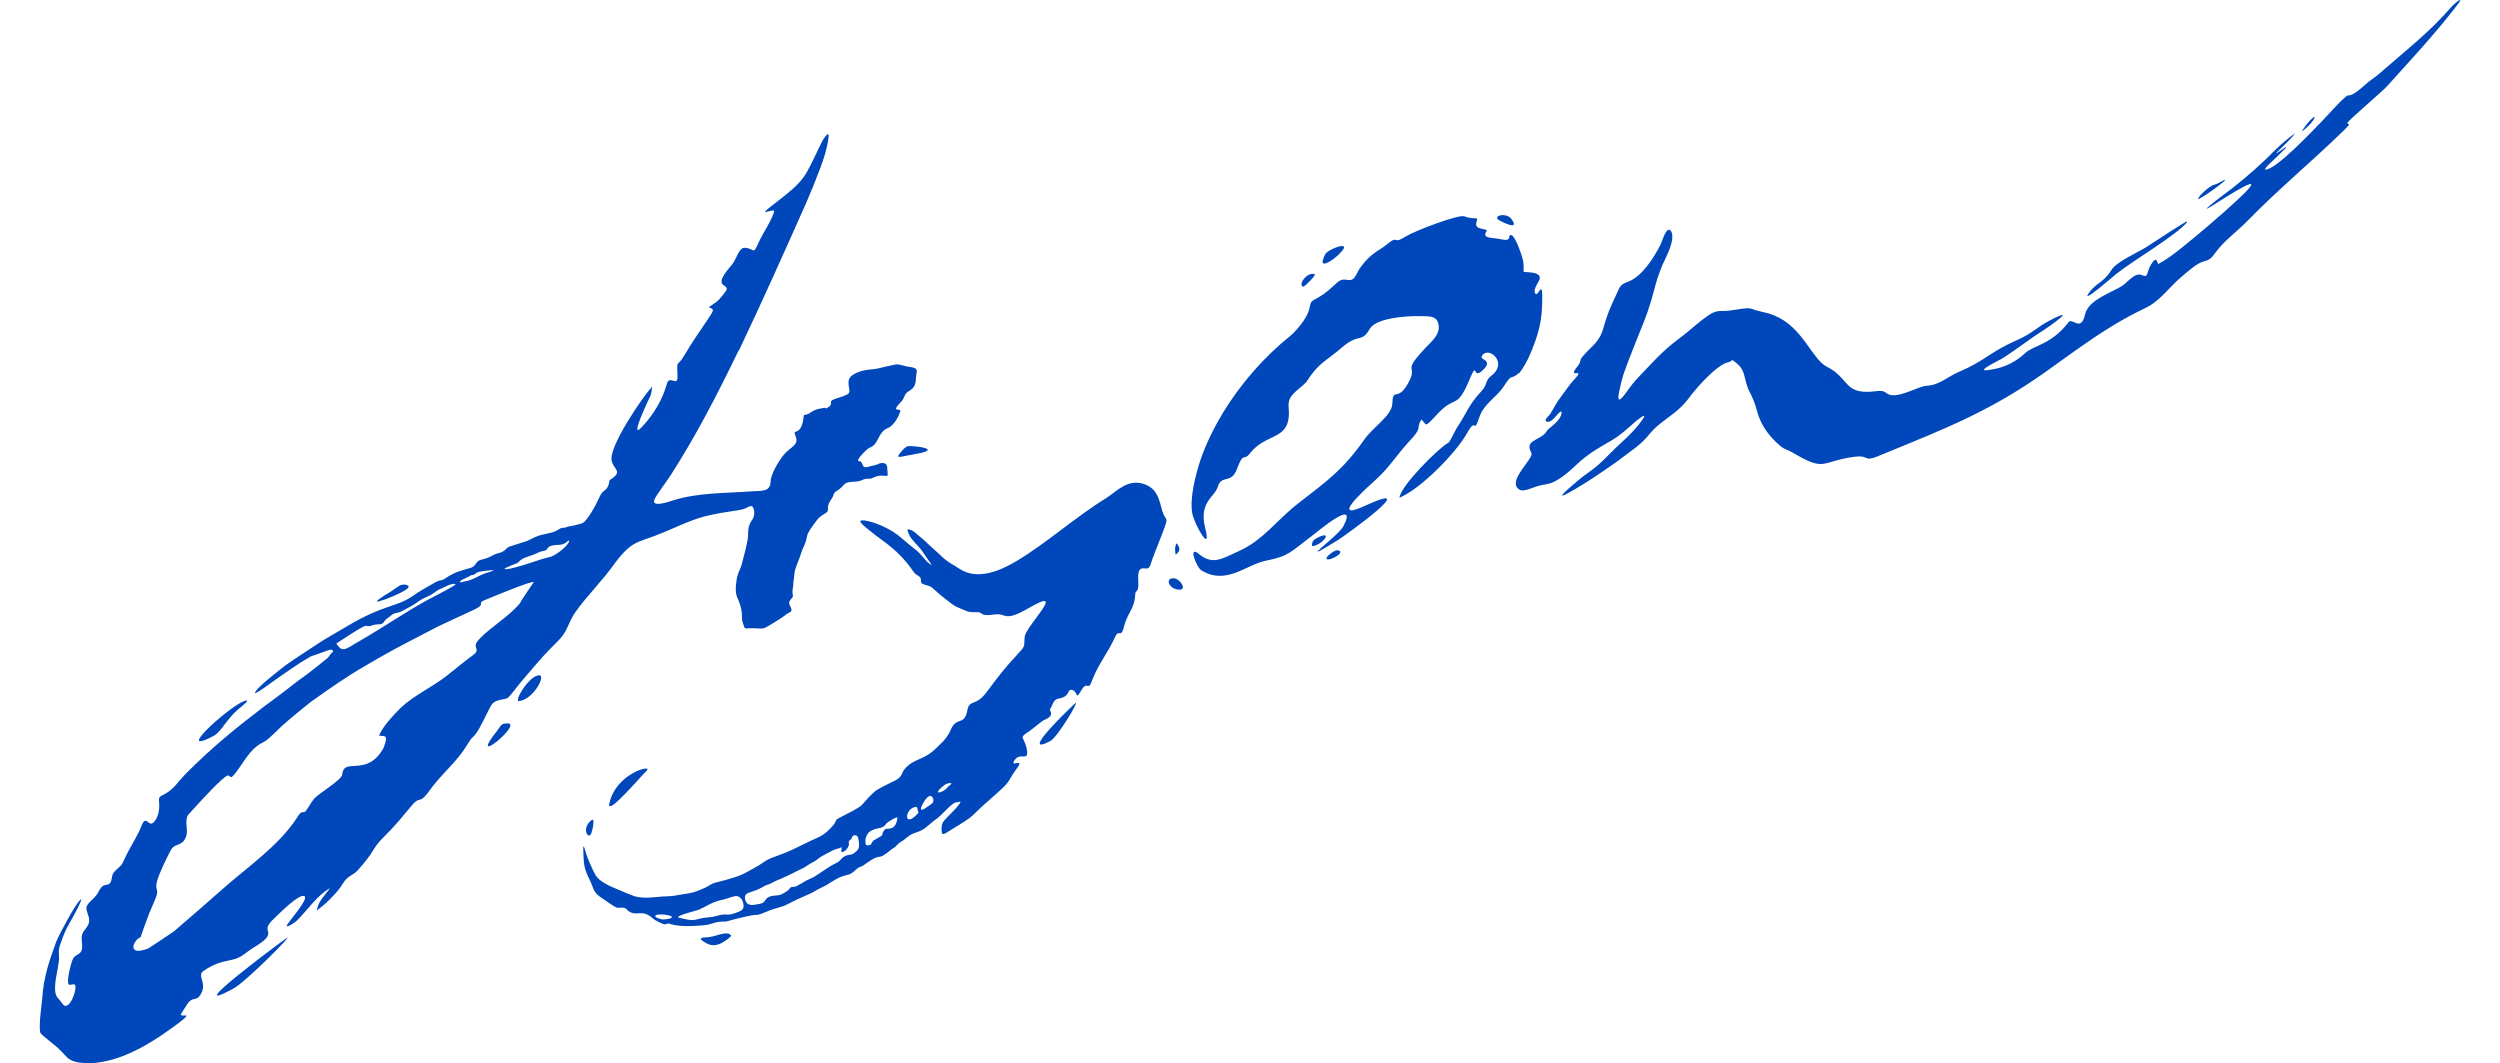 <?xml version="1.0" encoding="UTF-8"?> <svg xmlns="http://www.w3.org/2000/svg" width="1258" height="535" viewBox="0 0 1258 535" fill="none"><g clip-path="url(#clip0_5424_150)"><path d="M984.008 193.141C980.941 193.97 975.356 197.652 976.225 197.606C981.994 197.606 985.016 194.2 985.657 195.259C986.023 195.811 987.763 193.739 988.404 193.832C989.457 194.016 993.119 192.773 994.264 192.174C994.813 191.852 995.179 191.07 995.774 190.839C997.194 190.195 1002.87 190.241 999.254 187.847C998.201 187.157 994.264 187.939 993.165 188.4C989.777 189.827 990.83 191.3 983.963 193.141M969.953 202.624C970.777 202.9 972.105 202.163 972.929 201.887C974.806 201.151 977.462 199.954 973.616 199.494C972.38 199.355 967.481 199.033 968.763 201.519C968.992 202.071 969.404 202.348 969.953 202.624ZM961.209 204.465C964.826 204.327 968.763 200.23 961.438 202.854C960.293 203.268 957.684 205.938 961.209 204.465ZM1106.11 100.247C1109.09 99.235 1126.12 86.576 1117.23 91.639C1114.21 93.388 1114.21 92.33 1110.87 94.907C1109.54 95.966 1106.38 98.544 1106.06 100.247M1164.34 58.91C1161.69 60.935 1159.95 63.467 1158.12 66.229C1159.81 65.263 1164.71 60.751 1164.71 58.818H1164.34V58.91ZM1100.43 111.986C1094.53 118.752 1073.56 130.951 1064.77 137.948C1064.72 137.948 1046.36 153.967 1051.17 147.339C1054.97 142.137 1058.5 142.275 1062.48 135.876C1065.13 131.549 1075.48 127.268 1080.56 124C1083.17 122.343 1099.43 111.525 1100.57 111.387L1100.39 111.986H1100.43ZM754.091 110.697C755.739 111.663 765.078 116.405 760.592 110.236C758.165 106.83 751.069 108.395 754.091 110.697ZM667.929 280.005C665.09 284.24 677.909 278.347 673.514 276.966C671.774 276.414 669.119 278.9 667.929 280.005ZM660.741 274.803C666.281 273.606 670.584 266.793 663.259 270.43C661.244 271.396 660.008 272.363 660.237 274.665L660.787 274.849L660.741 274.803ZM674.521 127.13C680.977 120.64 668.295 125.197 666.876 127.959C661.794 137.718 672.69 129.57 674.521 127.13ZM686.516 221.175C690.637 215.237 700.297 209.068 700.571 203.452C700.983 194.292 702.952 202.532 708.309 193.279C714.672 182.323 703.41 189.228 719.525 172.749C722.364 169.803 724.973 166.764 723.645 162.437C722.409 158.478 718.06 159.215 713.848 159.077C708.034 158.939 692.514 159.952 689.309 165.429C684.914 172.979 684.09 167.225 675.071 175.004C666.555 182.369 663.808 182.185 657.353 192.22C653.141 196.64 647.876 198.619 648.426 204.695C650.074 222.326 637.896 216.986 629.06 227.988C625.672 232.545 625.946 226.607 622.375 236.135C619.537 243.731 614.638 238.621 612.761 245.02C611.296 250.083 603.147 252.569 606.443 265.642C609.969 279.59 600.766 263.617 599.896 258.047C598.66 250.083 601.636 239.082 604.063 231.44C606.901 223.246 610.838 215.283 615.371 207.733C624.344 193.095 635.927 179.7 649.295 169.02C652.546 166.258 657.673 160.044 658.726 155.855C659.825 151.343 659.184 152.034 663.579 149.548C667.7 147.201 669.394 145.221 672.827 142.229C676.398 139.099 677.955 141.861 680.519 140.572C682.03 139.835 683.128 136.659 684.136 135.14C687.386 130.675 689.904 128.235 694.574 125.335C696.771 124 697.779 122.987 699.747 121.514C703.547 119.075 701.166 122.941 707.393 118.983C711.742 116.221 733.901 107.797 736.785 108.855C742.554 110.973 744.019 108.349 742.966 111.801C741.592 116.359 749.283 114.471 747.956 116.497C745.529 120.225 751.344 119.489 754.869 120.317C761.553 121.837 758.165 118.338 760.363 118.292C762.469 118.292 766.36 129.846 766.543 131.872L766.681 133.529C766.727 134.496 766.727 135.416 766.681 136.383C766.681 136.935 766.681 136.797 767.688 136.889C770.389 137.119 776.707 137.119 774.281 141.539C773.502 142.966 771.396 145.958 772.541 147.661C774.097 150.008 776.478 138.684 776.02 152.724C775.791 160.09 774.921 164.785 772.495 171.828C770.755 176.846 768.1 183.106 764.849 187.295L764.62 187.525C758.944 192.174 761.645 186.881 756.563 194.614C753.083 199.908 746.766 202.992 744.431 209.897C741.272 219.288 743.103 209.114 738.204 217.999C732.71 227.896 714.672 246.217 704.188 250.452C704.875 244.421 723.508 225.778 728.727 222.832C729.872 222.188 731.795 217.17 733.397 214.822C738.158 207.641 738.937 203.821 745.392 196.916C748.78 193.325 746.994 191.714 750.565 188.952C758.898 182.6 749.329 174.084 745.85 178.825C743.927 181.449 752.03 180.712 746.079 186.328C740.676 191.438 743.744 180.85 739.486 190.931C732.848 206.767 732.619 198.113 723.005 208.654C716 216.341 718.152 213.119 715.176 211.186C712.246 216.019 716.366 214.546 708.904 222.326C701.624 230.335 699.335 235.261 690.499 243.04C686.287 246.769 668.936 262.788 687.111 254.41C716.503 240.877 677.543 269.095 672.965 271.949C650.165 286.035 673.331 269.969 675.986 264.814C683.723 249.853 662.755 267.76 660.008 269.785C649.936 277.289 648.792 279.866 637.255 282.076C627.091 284.009 617.065 294.781 604.475 286.955C602.048 285.436 597.699 274.204 603.147 278.67C610.197 284.47 614.638 281.293 622.971 277.519C635.881 271.765 641.924 262.098 653.37 253.214C667.883 241.936 675.666 236.596 686.562 221.129M655.705 144.3C656.804 144.116 662.389 138.316 661.565 137.994C657.948 136.567 653.004 143.104 655.705 144.3ZM193.534 301.732C194.953 301.18 206.903 296.622 205.529 294.919C204.797 293.952 202.508 294.044 201.546 294.459C200.264 295.057 197.929 296.852 196.602 297.727C194.541 299.062 184.149 305.046 193.534 301.686M250.304 367.512C234.418 387.537 263.489 363.784 255.386 364.014C251.998 364.106 252.364 364.843 250.304 367.512ZM271.135 339.801C266.007 340.261 258.362 353.15 261.246 352.782C268.525 351.907 275.072 339.433 271.135 339.801ZM262.024 303.067C256.439 310.156 247.374 315.035 241.148 321.618C236.707 326.313 242.567 326.359 237.943 329.72C232.953 333.356 228.97 336.809 224.254 340.491C217.066 345.923 207.498 350.434 201.5 356.327C197.426 360.469 193.214 364.797 190.696 370.09C193.443 370.827 195.732 369.032 193.031 376.305C184.698 391.495 173.024 380.678 172.246 389.654C172.017 392.508 160.525 399.045 157.87 402.129C156.68 403.51 153.978 408.62 153.154 408.62C150.957 408.62 150.82 409.448 149.354 411.658C139.786 426.112 124.312 436.377 111.401 447.885C107.784 451.108 104.213 454.238 100.597 457.368C96.247 461.143 91.852 464.917 87.503 468.692C84.435 470.718 81.231 472.927 77.934 475.091C77.11 475.643 76.286 476.195 75.416 476.748L74.775 477.162C74.775 477.162 74.638 477.208 74.592 477.254L74.226 477.392C73.768 477.53 73.31 477.714 72.898 477.853C71.204 478.313 69.785 478.589 68.686 478.359C68.137 478.221 67.633 477.991 67.359 477.392C66.992 476.794 67.13 475.827 67.45 475.045C68.091 473.433 69.236 472.375 70.197 472.052L68.641 472.283C69.694 471.914 70.197 471.868 70.472 471.868C70.472 471.914 70.609 471.73 70.701 471.638L70.792 471.454V471.362L70.93 471.086C71.525 469.429 72.12 467.725 72.715 465.976C74.226 461.649 75.737 457.828 77.614 453.639C80.727 446.735 77.797 448.806 78.896 443.835C80.132 439.185 83.611 432.372 85.855 427.953C87.778 424.179 91.12 426.02 93.226 421.969C94.37 419.805 94.05 417.044 93.821 414.696C93.683 413.315 93.821 411.151 94.645 410.093C95.881 408.574 97.483 407.054 98.857 405.443C100.917 403.096 112.546 390.483 114.606 390.253C116.62 390.022 115.064 394.165 121.061 385.419C124.449 380.494 127.287 375.844 132.873 373.267C134.933 372.3 139.649 367.282 141.709 365.441C146.424 361.206 151.323 357.247 156.268 353.288C165.47 346.798 174.168 340.537 183.966 334.967C191.428 330.548 197.426 327.188 205.117 323.183C208.047 321.664 211.023 320.099 213.953 318.58C221.69 314.345 229.244 311.215 237.119 307.44C238.08 306.98 242.292 305.276 242.017 303.941C241.789 302.653 243.299 302.238 244.398 301.778C246.321 300.949 268.342 291.789 268.571 292.94C268.571 292.94 262.848 301.318 262.345 302.238L261.887 303.159H261.841L262.024 303.067ZM273.012 281.247C270.494 281.984 255.386 287.37 253.967 286.265C253.417 285.805 260.559 283.411 260.88 282.951C262.299 280.925 265.275 280.235 268.159 279.222C269.99 278.624 272.051 277.197 273.699 277.243C276.446 276.782 273.973 274.296 281.253 274.158C284.366 274.112 285.098 272.363 286.38 271.949C286.701 274.02 280.2 279.084 277.544 280.005C276.125 280.511 274.523 280.833 273.058 281.247M242.017 287.554C243.94 287.232 245.543 287.047 247.511 286.909H248.015C249.434 286.771 246.504 287.784 245.955 287.968C244.581 288.336 243.849 288.521 242.521 289.119C239.499 290.546 237.531 291.927 234.097 292.525C233.365 292.663 232.815 292.848 232.129 292.986C230.572 293.354 231.9 291.927 232.815 291.605C234.006 291.19 236.936 289.487 237.027 289.487C237.76 289.349 238.263 289.349 238.95 288.935C239.683 288.475 239.591 288.198 240.598 287.876C241.056 287.738 241.514 287.646 241.972 287.554M176.824 325.024L176.274 325.347C174.535 326.313 172.474 327.556 170.781 325.761C170.231 325.162 169.865 324.564 169.224 323.966C169.956 323.229 172.062 321.94 173.07 321.342C174.672 320.283 183.096 314.621 184.332 314.897C184.927 315.035 184.744 315.127 185.568 315.081C187.354 314.943 188.132 314.161 190.238 314.161C192.023 314.161 192.573 313.977 193.534 312.458C194.358 311.261 195.091 311.307 196.327 310.064C198.937 307.716 199.44 309.097 202.599 307.348C205.621 305.691 207.681 304.724 210.565 302.653C213.678 300.397 216.151 300.167 218.989 297.865C220.729 296.484 222.194 296.208 224.208 295.149C225.261 294.597 228.237 293.308 229.336 293.952C228.558 295.103 217.02 300.857 214.823 302.054C204.705 307.67 194.633 314.437 184.607 320.421C182.043 321.94 179.433 323.459 176.87 324.932M430.319 235.399C430.548 235.169 430.594 235.629 430.319 235.491C430.274 235.491 430.319 235.445 430.319 235.399ZM371.81 176.431C383.484 151.85 394.747 126.716 405.78 101.858C408.207 96.288 410.679 90.12 412.831 84.412C414.662 79.487 416.218 74.607 416.905 69.359C417.455 64.664 414.021 70.51 413.563 71.385C404.361 90.304 405.734 90.212 388.749 103.239C380.783 109.362 387.925 105.311 389.573 106.001C389.207 109.592 383.484 117.878 381.699 122.159C378.677 128.834 379.73 124.829 374.74 124.691C371.764 124.599 370.803 130.03 368.376 133.115C366.865 135.048 361.005 141.032 363.844 143.288C365.858 144.899 366.774 144.761 363.844 148.351C360.593 152.448 360.319 151.896 356.61 154.658C359.907 155.624 358.945 156.315 356.336 160.458C352.124 166.856 348.598 171.506 344.615 178.411C340.541 185.5 340.586 180.068 340.907 189.182C341.136 195.12 336.924 188.354 335.596 193.095C333.261 201.381 329.004 208.332 323.189 214.684C315.818 222.694 327.172 199.54 327.401 198.941C327.905 197.284 327.996 196.225 328.088 194.568C323.052 200.23 306.067 224.996 307.806 231.993C308.951 236.55 313.758 237.148 306.891 241.521C306.296 241.89 306.891 244.928 304.19 246.815C302.541 247.966 302.175 249.025 301.351 250.82C300.161 253.444 295.354 262.696 292.698 263.387C290.867 263.847 288.303 264.722 286.609 264.814C285.877 264.814 285.19 265.366 284.183 265.504C281.94 265.688 282.26 265.734 280.337 266.885C276.812 268.773 273.287 268.404 269.212 270.292C266.419 271.581 265.275 272.409 262.253 273.146C260.926 273.514 259.552 274.112 258.133 274.481C255.523 275.217 255.706 275.309 253.829 277.012C251.769 278.531 250.808 278.071 248.61 279.13C246.413 280.189 245.863 280.695 243.345 281.339C241.01 281.938 240.644 281.892 239.225 283.963C238.401 285.206 237.851 285.39 236.478 285.851C231.076 287.416 228.878 287.83 224.071 291.052C221.782 292.571 221.736 291.513 219.126 292.986C213.495 296.208 212.488 296.622 207.132 300.259C199.165 305.599 193.122 304.172 175.038 314.897C171.559 316.923 168.079 318.994 164.6 321.02C163.181 321.848 161.761 322.723 160.388 323.643C157.092 325.807 153.75 327.97 150.499 330.134C147.294 332.298 144.135 334.323 141.343 336.625C138.321 339.064 130.08 345.325 128.386 348.317C127.059 350.665 136.856 343.253 137.543 342.793C143.677 338.466 149.767 334.139 156.268 330.364C158.877 329.536 162.036 328.247 164.6 327.418C165.287 327.188 167.026 326.451 167.484 327.418C167.759 328.109 167.622 327.878 166.981 328.431C166.065 329.305 165.79 330.272 164.737 331.193L164.508 331.377C162.86 332.712 161.258 334.047 159.61 335.336C156.359 337.914 153.154 340.353 149.858 342.655C146.699 345.095 143.586 347.58 140.427 349.928L135.711 353.427C134.109 354.577 132.552 355.728 130.996 356.971C118.497 366.5 106.411 376.351 93.821 389.01C89.059 393.751 87.64 397.48 81.185 400.472C79.399 401.3 80.132 403.004 80.132 404.937C80.224 407.883 79.491 411.566 77.385 413.729C74.546 416.629 73.585 409.218 71.113 415.847C68.778 421.555 65.207 426.526 62.689 432.188C60.858 436.239 60.995 435.18 58.019 438.172C55.913 440.29 56.691 441.073 55.867 443.466C54.814 446.32 52.525 444.203 50.694 446.873C49.275 448.944 49.275 449.819 47.306 451.798C46.162 452.949 43.415 455.205 43.46 456.954C43.598 460.084 46.299 462.57 43.918 466.16C42.453 468.416 41.126 469.106 41.08 472.283C41.08 474.999 42.362 478.405 39.432 480.108C37.692 481.167 37.051 481.443 36.273 483.515C35.403 485.908 34.35 490.696 34.212 493.273C34.212 493.964 34.121 495.023 34.762 495.529H34.899C36.502 495.713 38.47 494.056 37.921 497.785C37.554 500.132 35.769 505.794 33.068 506.163H32.839C32.519 506.163 32.335 506.024 32.106 505.794C31.42 505.196 30.321 503.539 29.634 502.756L28.993 502.066C26.384 499.028 28.398 491.294 28.993 487.611C29.497 484.527 29.909 483.238 29.634 480.016C29.405 477.807 29.909 476.287 30.687 474.216C32.381 469.475 32.793 468.37 35.265 464.043C35.906 462.892 42.178 451.706 40.622 452.627L40.485 452.719L40.347 452.857L40.164 453.041C37.646 455.481 29.726 470.257 28.261 473.94C24.644 484.021 21.989 491.478 21.256 502.296C21.119 504.551 19.058 518.039 20.524 520.064C21.073 520.847 27.482 525.865 28.948 527.153C30.367 528.488 31.694 529.869 33.068 531.388C34.899 533.368 36.822 534.15 39.34 534.611C43.231 535.163 47.169 535.163 51.198 534.381C59.209 533.046 67.633 529.363 75.554 524.576C77.522 523.333 79.491 522.182 81.368 520.893C84.893 518.361 89.838 515.093 92.997 512.285C95.286 509.891 92.173 511.733 90.891 510.674C91.165 509.845 92.997 507.313 93.683 506.163C97.071 500.316 98.674 504.92 101.375 499.672C104.03 494.516 99.132 491.018 102.245 488.716C104.992 486.691 108.105 485.126 111.401 484.159C117.948 482.456 118.955 483.284 124.632 478.865C127.837 476.426 131.271 474.953 133.972 472.099C137.176 467.864 131.362 468.37 137.817 462.294C140.152 460.13 150.407 449.543 153.154 450.923C155.672 452.212 145.097 463.859 144.273 465.746C144.456 467.173 149.08 463.582 149.538 463.122C153.841 458.795 158.374 452.535 163.043 448.944C166.66 446.412 166.706 446.09 163.867 449.773C161.304 453.087 160.388 454.008 159.335 458.151C163.135 455.619 168.308 450.509 171.055 446.827C174.26 442.085 173.665 442.361 178.472 439.323C180.028 438.357 185.065 432.004 186.346 430.117C189.093 425.836 189.597 424.593 193.443 420.864C198.982 415.432 202.599 410.783 207.452 405.029C211.298 400.518 210.886 404.523 214.96 399.367C218.669 394.165 221.736 390.897 225.994 386.294C230.251 381.691 232.357 379.297 235.7 373.819C237.21 371.287 237.348 371.655 238.996 369.814C241.697 366.5 244.764 359.273 246.962 355.268C249.16 351.263 254.012 352.552 255.798 350.941C256.988 349.882 260.01 345.739 261.292 344.22C264.313 340.583 267.381 337.039 270.448 333.494C274.248 329.075 277.224 326.083 281.299 321.986C285.785 317.475 285.785 313.286 289.631 307.9C295.491 299.614 303.228 292.203 309.455 283.319C318.565 271.212 321.083 273.376 333.994 267.852C349.239 261.361 351.803 259.658 368.742 257.172C370.62 256.896 372.725 256.62 374.557 256.022C377.578 254.687 378.86 253.306 379.547 257.356C379.684 263.018 376.342 260.993 376.434 269.325C376.434 272.179 374.236 280.189 373.321 283.687C372.909 285.252 372.451 286.127 371.856 287.554C371.444 288.521 370.803 290.5 370.711 291.467C370.528 293.124 370.253 294.229 370.253 295.978C370.253 298.786 370.391 299.338 371.489 301.824C371.81 302.561 372.039 303.251 372.313 303.941C372.909 305.783 373.229 307.578 373.366 309.557V310.524C373.229 312.365 373.641 312.596 374.099 314.299C374.694 316.508 374.969 316.278 377.212 316.14C379.043 316.048 381.012 316.232 382.889 316.278C384.537 316.278 384.995 315.91 386.414 315.127C388.566 313.885 390.626 312.596 392.732 311.261C394.014 310.432 394.838 309.742 396.029 308.867C396.807 308.315 396.898 308.407 397.631 308.038C398.409 307.486 398.363 306.795 398.089 306.013C397.539 304.448 396.441 303.849 397.631 302.008C398.272 301.041 399.233 300.627 398.959 299.338C398.409 296.53 399.142 296.392 399.188 293.952C399.188 292.387 399.645 290.822 399.691 289.303C399.783 286.955 400.424 285.989 401.11 283.825C401.477 282.766 401.98 281.846 402.347 280.695C402.804 279.314 403.125 278.209 403.674 276.874C404.04 275.954 404.269 275.309 404.727 274.435C407.062 269.003 404.544 270.568 409.626 263.663C412.052 260.395 412.19 260.164 415.486 258.185C417.867 256.758 415.349 255.285 418.004 251.694C418.737 250.728 418.874 250.406 419.332 249.255L419.606 248.518C420.385 246.999 421.3 247.091 422.445 246.079C423.406 245.25 423.773 244.928 424.597 243.961C426.199 242.212 428.717 242.58 430.869 242.304C432.792 242.074 432.7 242.074 434.486 241.291C437.187 240.324 436.82 241.567 439.751 240.232L439.979 240.094C442.681 239.035 443.367 239.358 446.16 239.496C447.076 239.496 446.526 237.701 446.526 236.504C446.526 234.662 446.297 233.097 444.191 232.959C442.177 233.051 442.04 233.604 440.391 234.064C439.659 234.248 438.698 234.386 437.873 234.616C437.416 234.754 436.958 234.847 436.546 234.985C433.158 235.859 434.715 232.269 432.38 232.039C431.556 231.946 431.601 231.762 432.013 230.98C432.837 229.369 435.676 226.561 437.141 225.502C437.37 225.364 438.194 225.088 438.56 224.857C442.223 222.832 441.902 217.538 446.526 215.513C449.411 214.546 452.112 209.989 452.936 207.181C453.302 205.846 452.295 206.444 450.921 205.892C450.418 205.063 453.531 202.163 454.126 201.381C455.637 198.849 454.95 198.251 457.88 196.455C461.634 194.108 460.49 191.116 461.268 187.479C461.818 184.717 458.75 184.901 456.507 184.441C449.731 182.784 452.57 183.198 445.611 184.487C441.811 185.315 441.719 185.684 437.553 185.96C434.44 186.19 427.298 187.939 427.023 191.806C426.657 197.606 430.319 197.652 421.117 200.414C415.074 202.255 421.117 202.9 415.486 205.662C414.754 206.03 416.722 204.971 414.433 205.294C408.161 206.168 408.39 207.917 405.78 208.608C404.04 209.068 404.773 207.871 404.04 212.06C402.301 219.84 398.501 215.237 400.332 219.472C402.301 224.029 397.631 224.904 394.472 228.77C392.046 231.762 387.788 238.483 387.788 242.304C387.513 247.598 383.53 246.861 378.631 247.229C365.538 248.196 351.528 247.828 338.984 251.694C337.611 252.155 327.172 255.929 329.416 251.142C330.56 248.656 335.779 241.844 337.656 238.851C350.201 219.334 360.868 198.665 370.986 177.766L371.627 176.385L371.81 176.431ZM463.74 227.85C464.198 227.758 467.678 226.883 466.625 225.962C465.434 224.996 458.109 224.121 456.598 224.627C455.271 225.042 454.035 226.653 453.165 227.711C452.707 228.218 451.105 230.059 452.798 229.921C453.851 229.829 455.729 229.369 456.782 229.185C459.116 228.724 461.451 228.356 463.74 227.85ZM306.616 404.339C310.004 388.595 329.507 384.268 325.249 387.997C323.098 389.884 305.151 411.197 306.616 404.339ZM297.734 412.624C292.515 416.675 295.72 422.291 297.277 419.852C298.055 418.655 299.611 411.151 297.734 412.624ZM367.644 470.533C365.675 468.094 359.586 471.638 355.557 471.684C352.81 471.684 351.162 472.145 354.733 474.216C357.434 475.827 359.128 476.011 362.15 474.999C363.203 474.676 368.376 471.362 367.827 470.671L367.689 470.487L367.644 470.533ZM592.663 296.668C597.653 297.405 594.311 291.743 591.244 291.098C586.345 290.132 587.444 295.886 592.663 296.668ZM592.113 278.716C594.036 276.874 593.716 275.908 592.434 273.79C592.068 273.146 591.93 273.56 591.701 274.112C591.152 275.447 591.289 276.966 591.473 278.347V278.808L591.701 278.992L592.113 278.762V278.716ZM481.092 403.418C482.007 403.694 481.229 403.97 482.465 403.51C483.518 403.234 483.472 403.51 482.923 404.339C480.588 407.653 477.841 409.816 475.277 412.716C473.721 414.512 473.675 416.169 473.858 418.517C473.996 420.726 475.781 419.253 477.063 418.517C480.451 416.399 484.388 414.097 487.593 411.842L487.73 411.75C488.966 410.829 489.882 409.954 490.935 408.896C492.629 407.146 494.46 405.581 496.291 403.924C498.031 402.359 499.679 400.978 501.419 399.367C504.624 396.329 506.547 395.178 508.744 391.081C509.98 388.826 511.445 387.168 512.636 385.235C514.513 382.059 508.058 386.156 510.53 382.519C513.368 378.238 517.672 383.532 516.756 377.409C516.39 374.74 515.52 373.589 514.65 371.333C514.192 370.182 516.71 368.801 517.58 368.203C520.144 366.408 522.342 364.382 524.86 362.587C526.599 361.758 529.758 360.608 528.659 358.168C528.11 356.925 528.431 356.925 529.117 355.544C530.537 352.414 530.628 351.815 534.108 351.217C538.823 349.698 536.717 346.43 539.876 347.258C542.577 348.501 541.066 352.598 544.134 347.35C547.201 342.056 547.522 348.409 549.628 342.149C552.924 333.725 557.548 328.431 560.936 320.881C563.317 315.542 563.912 322.493 565.926 314.161C567.62 308.269 570.916 305.875 571.237 299.522C571.283 296.991 571.969 298.187 572.565 296.392C573.434 293.768 571.649 287.692 574.075 286.265C575.998 285.252 577.738 287.416 578.882 284.332C579.249 283.319 579.523 282.306 579.89 281.293C580.347 280.005 580.851 278.762 581.355 277.473C582.27 275.125 586.757 263.939 586.94 262.42C587.032 261.776 586.94 261.499 586.711 260.947C586.345 260.257 585.933 259.842 585.567 259.014L585.429 258.691C584.422 256.252 584.056 253.398 583.003 250.82C581.538 247.229 579.615 245.02 575.952 243.639C567.757 240.877 562.767 246.447 557.09 250.36C541.066 260.164 526.828 273.192 511.4 282.398C503.296 287.232 491.942 292.065 483.106 286.403C482.099 285.759 481.183 285.16 480.176 284.562C477.383 282.951 475.506 281.662 473.171 279.36C472.118 278.347 471.157 277.427 470.058 276.506C467.449 274.25 465.389 271.995 462.642 269.831C461.131 268.681 459.62 266.839 457.743 266.517C456.324 266.241 456.507 266.011 456.827 267.3C457.514 270.246 459.849 272.455 461.818 274.619C463.054 275.954 463.786 276.874 464.748 278.347C465.984 280.235 467.083 281.754 468.364 283.549C469.692 285.39 466.899 283.043 466.625 282.766C464.29 280.419 463.191 278.439 460.49 276.414C458.109 274.573 456.278 273.054 454.035 271.074C450.738 268.128 447.259 266.103 443.23 264.353C440.666 263.295 437.919 262.374 435.172 261.914H434.806C429.77 261.177 436.454 265.965 437.507 266.885C443.047 271.488 447.717 274.066 452.982 279.498C455.454 282.03 457.514 284.608 459.574 287.554C460.993 289.579 462.001 289.395 462.871 290.362C464.198 291.881 462.367 293.17 464.793 294.044C466.991 294.827 468.135 294.689 469.921 296.484C472.027 298.464 479.306 304.586 481.55 305.461C486.448 307.394 486.54 308.223 491.301 308.038C495.238 307.854 492.354 310.432 500.503 309.189C506.501 308.269 504.807 313.47 517.855 305.875C537.587 294.413 516.207 315.081 515.657 320.283C515.062 325.669 516.481 324.426 511.674 329.628C505.356 336.44 502.564 340.123 496.887 347.718C495.238 349.928 493.911 351.539 491.484 352.828C487.272 354.623 487.456 354.347 486.403 358.95C484.571 365.073 481.138 360.516 478.253 367.605C476.33 371.932 473.172 374.463 469.784 377.686C464.885 382.013 460.169 382.105 456.415 385.695C452.57 389.332 455.133 390.805 448.953 393.475C446.984 394.442 441.582 397.019 440.117 398.354C437.599 400.564 435.996 402.451 433.845 404.891C432.288 406.64 426.199 409.54 423.818 410.783C423.315 411.013 422.765 411.335 422.308 411.566C419.881 412.809 421.163 412.993 419.423 415.11C414.204 421.232 412.235 420.818 405.643 424.225C404.224 424.961 402.759 425.606 401.339 426.296C400.882 426.526 400.424 426.756 399.966 426.941L399.416 427.217C395.662 429.058 392.091 430.255 388.2 431.728C386.735 432.28 385.728 432.879 384.4 433.753C382.706 434.904 381.287 435.871 379.455 436.838C376.388 438.449 374.419 439.83 371.077 440.98C367.232 442.315 363.34 443.282 359.403 444.295C357.892 444.709 356.427 446.044 354.733 446.735C349.331 449.082 349.148 449.174 343.242 450.049C340.724 450.417 339.625 450.831 336.832 450.97C334.314 451.062 332.391 451.154 329.828 451.43C326.165 451.798 322.686 451.982 319.115 450.923C316.368 449.957 313.392 448.576 310.645 447.471C307.028 445.998 301.763 443.788 299.657 440.336C298.925 439.093 298.284 437.62 297.689 436.331C296.361 433.477 295.399 431.222 294.53 428.137C293.156 423.258 293.522 427.677 293.568 429.472C293.706 434.996 294.072 437.482 296.59 442.453C299.199 447.701 297.963 448.898 304.052 452.719C305.563 453.685 309.5 456.724 310.874 456.816C311.835 456.862 314.582 456.171 315.544 457.874C319.984 461.879 322.686 457.046 328.179 461.879C329.324 462.846 329.599 463.03 330.926 463.675C332.071 464.227 334.04 465.378 335.138 465.055C336.741 464.595 335.505 464.411 337.427 465.009C341.96 466.298 347.362 466.114 352.032 465.746C355.191 465.516 355.557 465.608 358.854 464.549C361.463 463.721 362.379 463.813 364.988 463.721C366.27 463.582 367.735 463.03 369.063 462.708C372.176 461.971 375.61 461.051 378.723 460.544C381.012 460.13 380.554 460.821 383.347 459.716C386.277 458.519 388.2 457.69 391.313 456.816C393.236 456.309 394.38 455.987 396.166 455.066C399.737 453.225 402.347 451.936 406.101 450.371L406.65 450.141C408.985 449.174 411.091 447.701 413.426 446.596C414.25 446.228 414.937 445.86 415.761 445.446C417.272 444.479 418.965 443.42 420.568 442.5C422.308 441.441 424.276 440.75 426.245 440.29C428.168 439.922 429.083 439.047 430.503 437.804C432.746 435.687 432.425 436.745 434.486 435.457C436.5 434.076 439.796 431.452 442.223 431.176C443.963 430.991 444.237 430.577 445.656 429.656C446.755 428.966 447.717 427.999 448.861 427.217C450.235 426.296 450.235 426.48 451.379 425.191C451.745 424.777 452.158 424.455 452.524 424.133C452.524 424.133 451.745 424.547 453.165 423.718C454.401 422.982 454.676 422.798 455.774 421.877C458.979 419.345 458.704 419.759 462.367 418.425C465.663 417.228 467.861 414.42 470.745 412.44C474.27 409.955 476.605 406.548 479.627 404.431L480.268 404.016C480.771 403.786 480.863 403.74 481.412 403.786M329.736 460.821C330.285 459.486 337.931 460.36 338.068 461.419C338.114 461.833 337.611 462.386 333.994 462.662C332.62 462.754 329.37 461.649 329.736 460.821ZM363.34 452.811C365.538 452.351 366.957 451.66 368.926 451.154C371.032 450.555 371.993 451.016 373.321 452.673C374.053 454.1 374.831 456.908 373.183 458.013C371.673 459.025 368.102 460.268 366.27 460.222C365.217 460.222 364.622 460.084 363.569 460.222C360.731 460.682 359.311 461.511 356.198 461.649C354.413 461.741 351.895 462.248 350.155 462.754C347.82 463.398 344.112 462.386 341.685 461.787C338.801 461.051 351.299 457.966 351.528 457.828C355.969 455.803 358.167 454.008 363.203 452.811M429.221 420.588C430.96 419.621 431.739 420.91 432.013 422.429C432.837 427.309 431.601 427.631 430.503 428.69C428.168 430.807 427.664 429.656 425.375 430.715C423.269 431.728 423.132 433.017 421.117 434.122C419.973 434.766 418.874 435.18 417.729 435.917C415.074 437.574 412.648 439.369 410.084 440.98C408.024 442.269 406.192 442.638 404.224 443.973C403.857 444.203 403.537 444.433 403.125 444.617C402.301 445.077 401.706 445.354 400.882 445.86C399.233 446.827 398.455 445.63 397.356 447.103C396.578 448.162 395.845 448.576 394.747 449.22C391.817 450.97 391.542 450.325 388.475 450.831C384.263 451.66 385.773 454.238 382.431 454.79C379.227 455.343 375.747 456.539 374.877 452.304C374.511 449.589 376.434 449.358 378.586 448.622C380.417 447.977 381.79 447.471 383.484 446.504C384.949 445.63 385.361 445.446 386.918 444.939C388.429 444.387 389.528 443.558 391.084 442.96C392.641 442.361 393.739 441.901 395.205 441.165C396.349 440.612 397.265 440.152 398.455 439.646C399.691 439.093 400.79 438.357 402.072 437.804C403.766 437.068 404.681 436.607 406.238 435.549C407.383 434.72 408.115 434.352 409.351 433.707C410.908 432.925 412.052 431.636 413.7 430.761C415.761 429.656 417.592 428.644 419.698 427.631C421.026 427.033 422.17 427.079 423.315 426.388C423.956 425.928 423.177 427.769 423.361 428.414C423.727 429.749 427.481 426.848 427.16 424.455C426.886 422.521 427.71 423.074 428.351 422.199C428.671 421.785 428.809 420.864 429.221 420.634M446.023 414.42C446.48 413.683 451.745 410.507 451.608 411.52C450.692 418.609 446.389 416.491 445.473 417.228C444.924 417.688 444.603 418.194 444.283 418.839C443.779 419.99 444.466 420.082 443.093 420.864C442.452 421.232 441.857 421.601 441.17 422.015C439.522 423.074 439.43 422.567 438.469 424.547C438.102 425.283 437.965 425.007 437.141 425.283C435.951 425.652 435.447 425.237 435.447 423.028C435.447 421.509 436.5 419.207 437.69 418.425C441.399 415.939 444.1 417.596 445.977 414.374M462.23 408.942C454.401 417.826 455.042 406.502 460.993 405.996C461.818 405.95 461.726 408.297 462.23 408.942ZM469.646 403.326C469.372 404.339 467.769 405.213 466.945 405.812C464.976 407.239 462.046 409.08 464.107 404.937C464.748 403.602 467.723 398.446 469.326 401.392C469.692 402.037 469.738 402.635 469.646 403.326ZM477.2 395.73C474.682 399.275 467.952 400.564 475.461 394.902C476.605 394.027 481 393.153 477.2 395.73ZM1040.82 162.253C1032.35 173.301 1022.97 174.038 1019.4 177.398C1012.35 184.027 1005.57 185.592 999.849 186.282C993.989 187.019 1007.13 180.666 1007.17 180.62C1014.41 176.109 1020.77 170.907 1028.1 166.304C1031.07 164.463 1046.23 153.645 1031.85 161.056C1024.43 164.877 1023.11 167.547 1015.05 171.091C1000.17 177.72 999.346 181.357 985.474 187.249C979.751 189.689 976.134 193.739 969.312 194.154C964.734 194.43 953.701 201.749 949.077 197.698C947.062 195.903 943.674 197.054 940.928 197.146C929.024 197.652 930.169 191.622 921.928 186.052C921.058 185.454 920.097 184.993 919.135 184.487C911.581 180.344 907.14 164.601 892.856 158.755C890.613 157.834 888.873 157.42 886.538 156.867C879.717 155.44 882.738 154.336 873.628 155.809C870.698 156.269 869.004 156.545 865.982 156.453C861.77 156.545 859.481 158.893 856.047 161.333C852.202 164.371 849.043 167.363 845.014 170.309C836.27 176.707 830.822 183.244 823.405 190.931C820.658 193.924 818.827 197.054 816.354 200C813.516 203.038 814.477 198.573 814.798 196.87C815.347 194.062 816.171 190.931 816.995 188.17C820.2 179.009 824.046 170.079 827.525 161.102C829.768 155.348 831.417 149.64 832.973 143.656C833.568 141.4 834.209 139.467 834.988 137.304C835.537 135.83 836.086 134.403 836.727 132.93C838.513 128.926 843.137 120.686 840.939 116.405C838.65 113.09 836.544 121.146 835.674 122.895C832.424 129.386 826.426 139.053 819.33 141.723C814.798 143.472 815.347 144.116 813.195 148.489C810.357 154.382 808.617 158.663 806.832 165.015C804.726 172.472 800.926 173.991 796.393 179.377C794.608 181.495 795.798 181.863 793.967 184.119C787.878 191.668 798.27 184.211 792.41 190.701C789.801 193.417 788.107 196.179 785.863 199.125C783.162 202.532 782.247 204.833 780.095 208.286C779.362 209.437 776.661 211.278 778.264 212.199C781.285 212.843 782.842 208.562 785.635 206.905C786.55 209.667 782.476 213.211 780.553 214.822C778.813 216.157 778.859 216.111 777.623 217.953C773.456 222.142 767.276 221.589 770.572 227.896C772.083 230.75 758.074 241.936 764.392 246.263C765.811 247.229 767.596 246.631 769.061 246.263C772.953 244.836 774.052 244.329 778.264 243.639C784.444 242.626 790.762 236.089 795.295 231.993C801.155 227.067 804.771 225.272 811.135 221.497C815.53 218.873 818.369 216.157 822.169 212.843L822.81 212.291C823.679 211.554 829.585 206.583 826.472 211.186C821.665 218.091 816.034 222.188 810.265 228.126C807.839 230.612 805.687 232.729 802.986 234.985C802.528 235.353 802.116 235.675 801.658 236.043C799.964 237.286 798.27 238.483 796.622 239.726C796.21 240.002 780.278 252.891 788.427 248.472C793.921 245.526 800.468 241.383 805.641 237.793C808.846 235.491 811.822 233.742 814.981 231.256C821.345 226.331 825.556 224.167 830.73 217.584C833.889 213.672 840.756 209.529 844.922 205.708C846.845 203.959 848.31 202.302 849.913 200.23L850.325 199.678L851.24 198.435C854.857 193.924 863.006 184.855 868.363 182.692C869.416 182.323 873.078 181.633 870.972 180.16C870.148 179.561 870.423 180.39 871.934 181.311C878.526 185.776 877.016 188.4 879.579 195.489C882.143 200.736 882.693 201.565 884.295 207.365C886.126 214.178 890.796 220.346 896.244 224.719C898.121 226.238 899.678 226.331 901.83 227.619C918.86 237.747 915.93 232.177 933.007 229.875C941.66 228.724 936.716 233.189 946.788 228.816C978.057 215.973 1000.81 207.319 1028.92 187.433C1045.81 175.465 1060.24 164.187 1079.14 155.21C1087.34 151.389 1091.09 144.715 1098.33 138.777C1101.49 136.153 1105.61 132.24 1109.63 131.319C1112.84 130.583 1113.62 128.511 1115.91 125.703C1120.21 120.364 1125.84 116.359 1130.97 111.111C1146.49 95.184 1163.38 81.236 1179.32 65.723C1183.8 61.258 1181.42 63.099 1181.19 61.902C1181.05 61.074 1198.82 46.021 1201.11 43.443C1211.68 31.659 1225.14 17.389 1236.77 2.152C1240.34 -2.543 1235.12 1.692 1233.8 3.165C1222.72 15.962 1213.19 23.189 1196.99 37.275C1195.16 38.886 1194.29 39.3 1192.18 40.911C1189.84 42.753 1184.35 48.415 1181.47 48C1179.68 48.415 1170.43 58.956 1168.37 61.028C1163.98 65.539 1145.21 85.563 1139.81 85.379C1139.48 84.55 1142.74 81.742 1143.42 81.098C1144.47 79.993 1150.38 74.607 1150.61 73.871C1149.56 74.009 1142 80.223 1147.08 75.298C1147.77 74.653 1148.46 73.963 1149.14 73.318C1151.39 71.109 1153.04 69.498 1155 67.012C1149.47 70.832 1144.93 75.344 1140.22 80.085C1132.85 87.082 1125.57 93.204 1117.33 99.189C1116.59 99.741 1105.51 108.257 1113.07 103.608C1118.24 100.385 1145.48 82.433 1125.75 100.708C1117.46 108.395 1106.52 117.74 1097.82 124.691C1093.98 127.775 1090.36 130.491 1086.01 132.884C1085.28 131.365 1085.1 128.649 1082.21 133.437C1080.11 136.981 1081.16 140.065 1077.82 138.454C1074.47 136.843 1070.86 141.723 1068.34 143.518C1063.39 147.016 1050.9 150.607 1049.2 158.202C1047.14 167.501 1042.84 159.445 1040.69 162.253M144.273 472.006C141.938 473.526 89.38 512.607 117.353 497.508C123.808 494.01 148.073 469.521 144.273 472.006ZM124.129 352.506C119.138 352.046 85.488 381.875 107.51 370.32C110.44 368.801 112.866 364.29 116.941 359.733C119.871 356.511 125.639 352.644 124.083 352.506M541.204 353.795C539.922 354.761 511.857 381.506 528.385 372.99C532.185 371.011 543.31 352.184 541.204 353.795Z" fill="#0047BB"></path></g><defs><clipPath id="clip0_5424_150"><rect width="1258" height="535" fill="white"></rect></clipPath></defs></svg> 